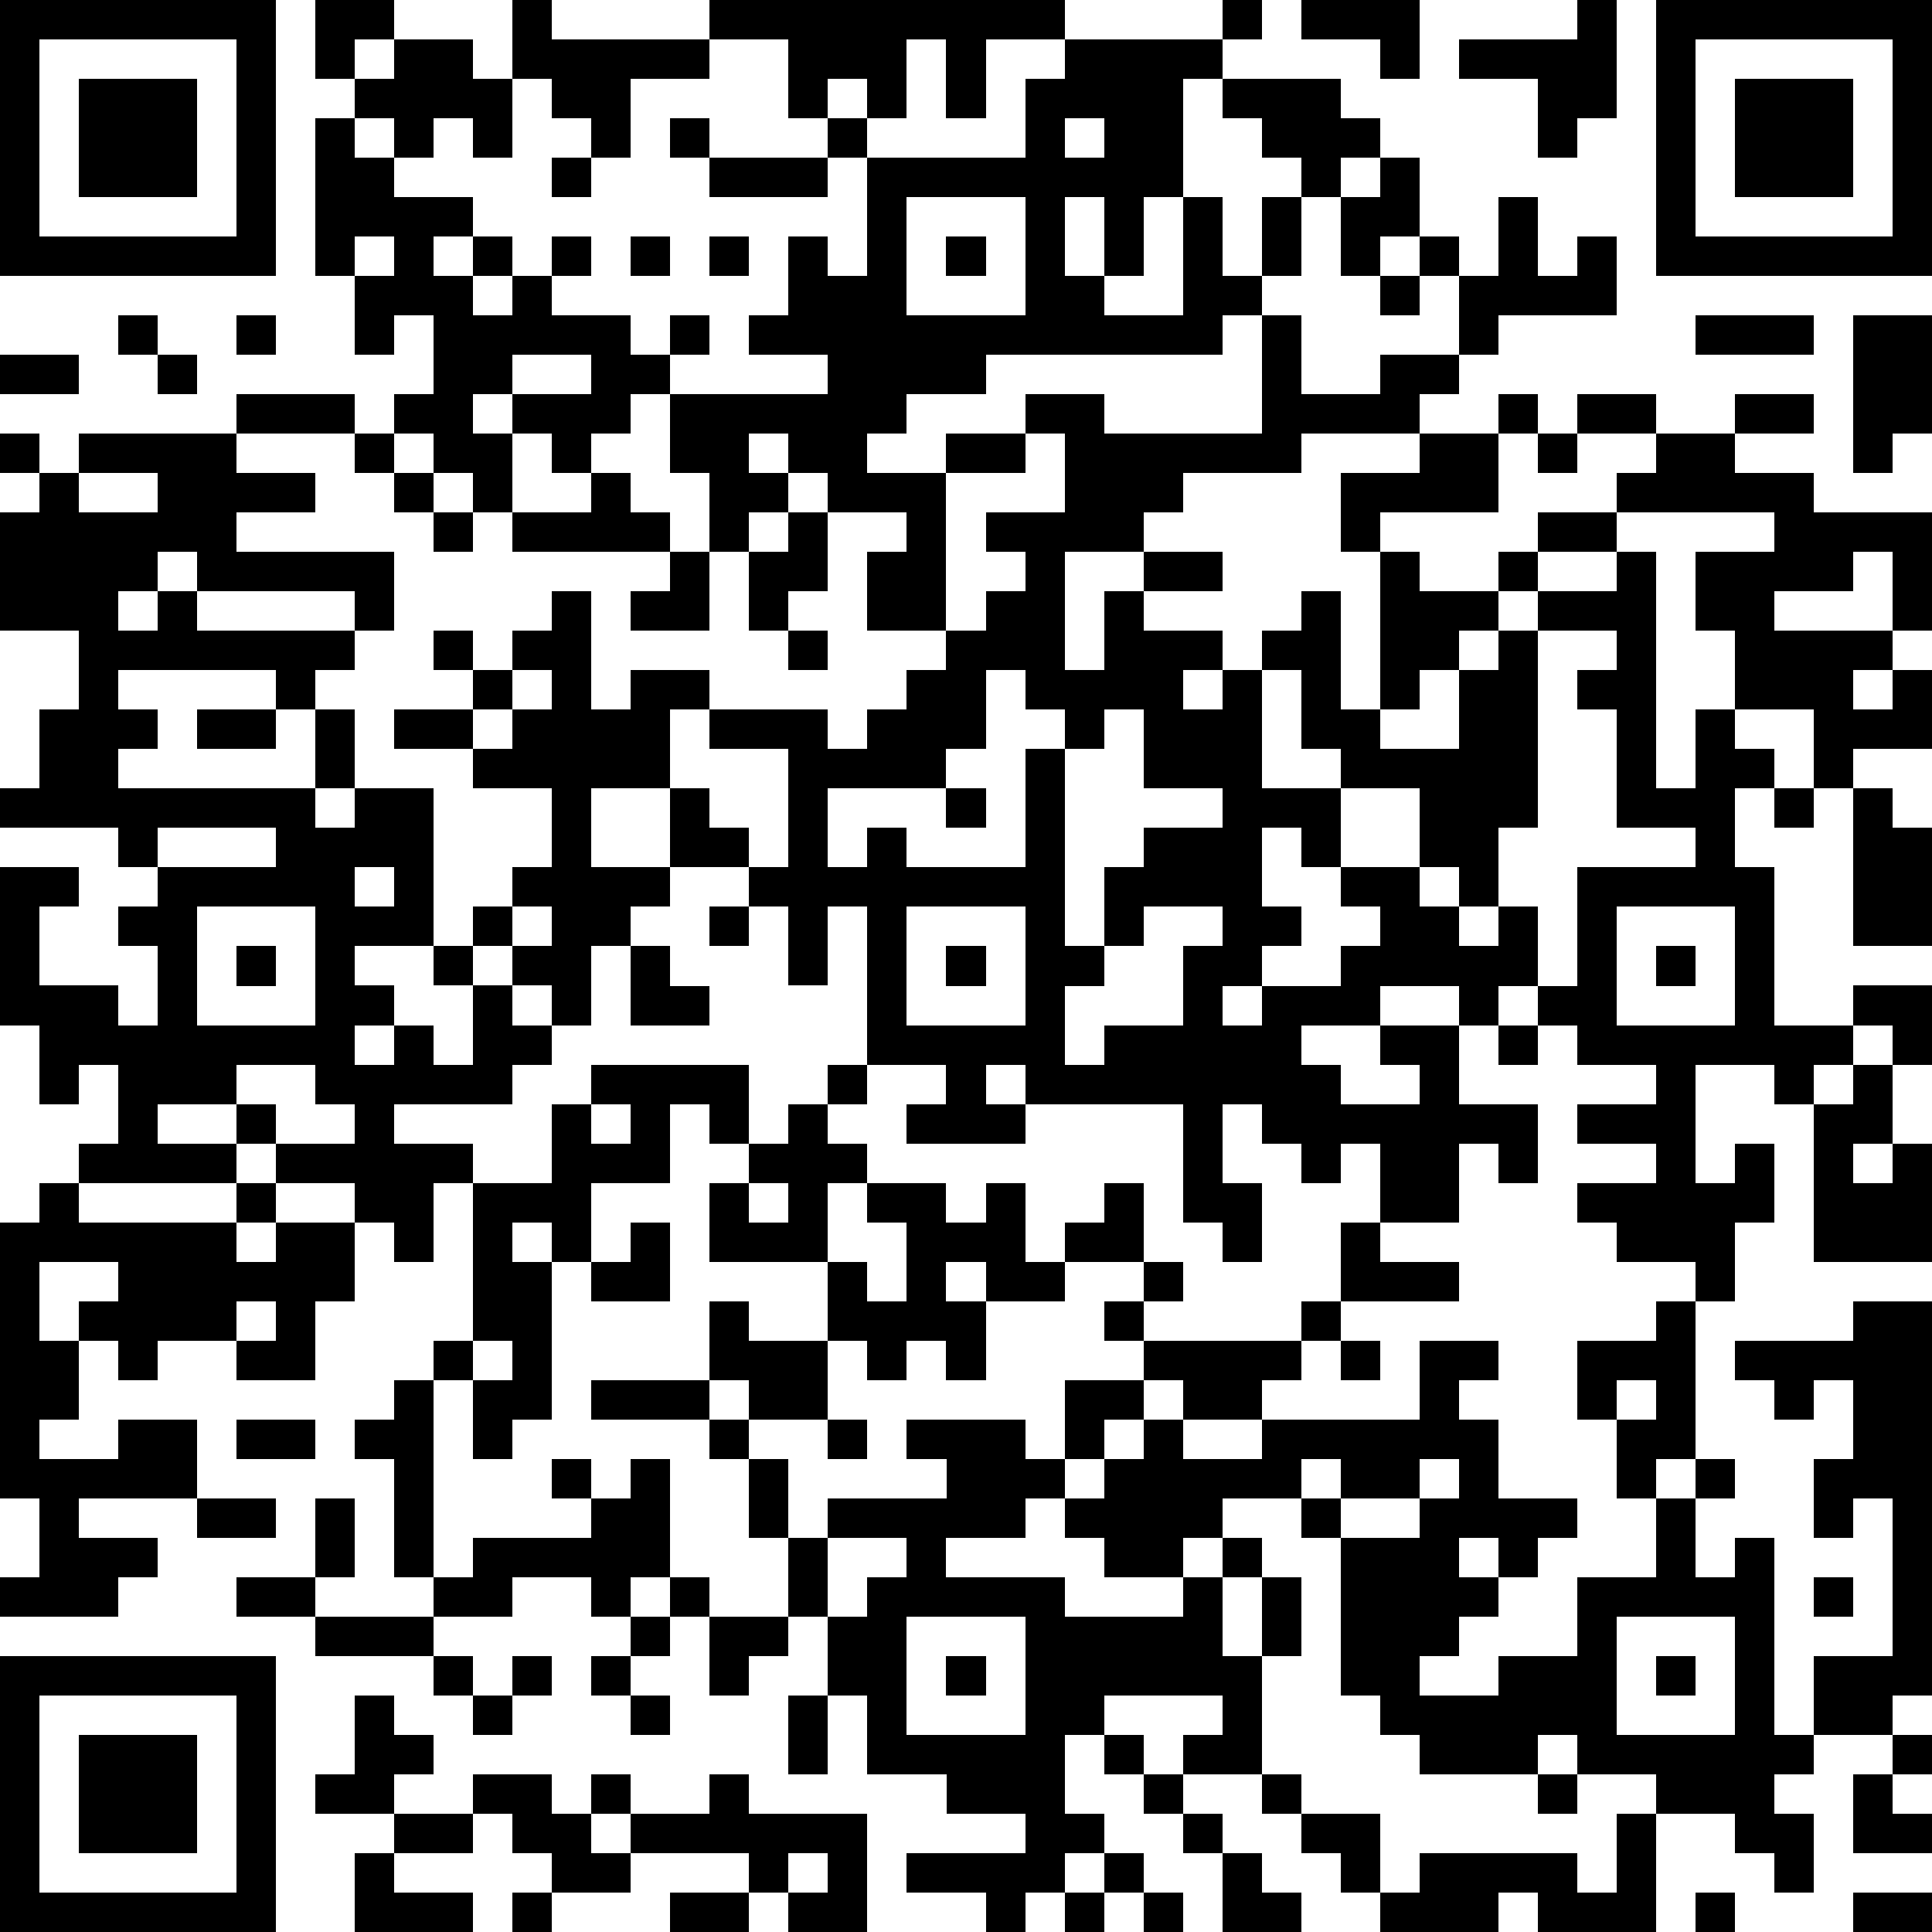 <?xml version="1.0" standalone="yes"?><svg version="1.1" xmlns="http://www.w3.org/2000/svg" xmlns:xlink="http://www.w3.org/1999/xlink" xmlns:ev="http://www.w3.org/2001/xml-events" width="196" height="196" shape-rendering="crispEdges"><path d="M0 0h7v7h-7zM8 0h2v1h-1v1h-1zM13 0h1v1h4v-1h9v1h-2v2h-1v-2h-1v2h-1v-1h-1v1h-1v-2h-2v1h-2v2h-1v-1h-1v-1h-1zM31 0h1v1h-1zM33 0h3v2h-1v-1h-2zM40 0h1v3h-1v1h-1v-2h-2v-1h3zM42 0h7v7h-7zM1 1v5h5v-5zM10 1h2v1h1v2h-1v-1h-1v1h-1v-1h-1v-1h1zM27 1h4v1h-1v3h-1v2h-1v-2h-1v2h1v1h2v-3h1v2h1v-2h1v-1h-1v-1h-1v-1h3v1h1v1h-1v1h-1v2h-1v1h-1v1h-6v1h-2v1h-1v1h2v-1h2v-1h2v1h4v-3h1v2h2v-1h2v-2h-1v-1h-1v1h-1v-2h1v-1h1v2h1v1h1v-2h1v2h1v-1h1v2h-3v1h-1v1h-1v1h-3v1h-3v1h-1v1h-2v3h1v-2h1v-1h2v1h-2v1h2v1h-1v1h1v-1h1v-1h1v-1h1v3h1v-4h-1v-2h2v-1h2v-1h1v1h-1v2h-3v1h1v1h2v-1h1v-1h2v-1h1v-1h-2v-1h2v1h2v-1h2v1h-2v1h2v1h3v3h-1v-2h-1v1h-2v1h3v1h-1v1h1v-1h1v2h-2v1h-1v-2h-2v-2h-1v-2h2v-1h-4v1h-2v1h-1v1h-1v1h-1v1h-1v1h2v-2h1v-1h1v-1h2v-1h1v6h1v-2h1v1h1v1h-1v2h1v4h2v-1h2v2h-1v-1h-1v1h-1v1h-1v-1h-2v3h1v-1h1v2h-1v2h-1v-1h-2v-1h-1v-1h2v-1h-2v-1h2v-1h-2v-1h-1v-1h-1v1h-1v-1h-2v1h-2v1h1v1h2v-1h-1v-1h2v2h2v2h-1v-1h-1v2h-2v-2h-1v1h-1v-1h-1v-1h-1v2h1v2h-1v-1h-1v-3h-4v-1h-1v1h1v1h-3v-1h1v-1h-2v-4h-1v2h-1v-2h-1v-1h-2v-2h-2v2h2v1h-1v1h-1v2h-1v-1h-1v-1h-1v-1h1v-1h1v-2h-2v-1h-2v-1h2v-1h-1v-1h1v1h1v-1h1v-1h1v3h1v-1h2v1h-1v2h1v1h1v1h1v-3h-2v-1h3v1h1v-1h1v-1h1v-1h-2v-2h1v-1h-2v-1h-1v-1h-1v1h1v1h-1v1h-1v-2h-1v-2h-1v1h-1v1h-1v-1h-1v-1h-1v1h1v2h-1v-1h-1v-1h-1v-1h1v-2h-1v1h-1v-2h-1v-4h1v1h1v1h2v1h-1v1h1v-1h1v1h-1v1h1v-1h1v-1h1v1h-1v1h2v1h1v-1h1v1h-1v1h4v-1h-2v-1h1v-2h1v1h1v-3h-1v-1h1v1h4v-2h1zM43 1v5h5v-5zM2 2h3v3h-3zM44 2h3v3h-3zM17 3h1v1h-1zM27 3v1h1v-1zM14 4h1v1h-1zM18 4h3v1h-3zM23 5v3h3v-3zM9 6v1h1v-1zM16 6h1v1h-1zM18 6h1v1h-1zM24 6h1v1h-1zM35 7h1v1h-1zM3 8h1v1h-1zM6 8h1v1h-1zM43 8h3v1h-3zM47 8h2v3h-1v1h-1zM0 9h2v1h-2zM4 9h1v1h-1zM13 9v1h2v-1zM6 10h3v1h-3zM0 11h1v1h-1zM2 11h4v1h2v1h-2v1h4v2h-1v-1h-4v-1h-1v1h-1v1h1v-1h1v1h4v1h-1v1h-1v-1h-4v1h1v1h-1v1h5v-2h1v2h-1v1h1v-1h2v4h-2v1h1v1h-1v1h1v-1h1v1h1v-2h-1v-1h1v1h1v1h1v1h-1v1h-3v1h2v1h-1v2h-1v-1h-1v-1h-2v-1h-1v-1h-2v1h2v1h-4v-1h1v-2h-1v1h-1v-2h-1v-4h2v1h-1v2h2v1h1v-2h-1v-1h1v-1h-1v-1h-3v-1h1v-2h1v-2h-2v-3h1v-1h1zM9 11h1v1h-1zM26 11v1h-2v4h1v-1h1v-1h-1v-1h2v-2zM39 11h1v1h-1zM2 12v1h2v-1zM10 12h1v1h-1zM15 12h1v1h1v1h-4v-1h2zM11 13h1v1h-1zM20 13h1v2h-1v1h-1v-2h1zM17 14h1v2h-2v-1h1zM20 16h1v1h-1zM39 16v5h-1v2h-1v-1h-1v-2h-2v-1h-1v-2h-1v3h2v2h-1v-1h-1v2h1v1h-1v1h-1v1h1v-1h2v-1h1v-1h-1v-1h2v1h1v1h1v-1h1v2h1v-3h3v-1h-2v-3h-1v-1h1v-1zM13 17v1h-1v1h1v-1h1v-1zM25 17v2h-1v1h-3v2h1v-1h1v1h3v-3h1v-1h-1v-1zM5 18h2v1h-2zM28 18v1h-1v5h1v-2h1v-1h2v-1h-2v-2zM24 20h1v1h-1zM45 20h1v1h-1zM47 20h1v1h1v3h-2zM4 21v1h3v-1zM9 22v1h1v-1zM5 23v3h3v-3zM13 23v1h1v-1zM18 23h1v1h-1zM23 23v3h3v-3zM29 23v1h-1v1h-1v2h1v-1h2v-2h1v-1zM41 23v3h3v-3zM6 24h1v1h-1zM16 24h1v1h1v1h-2zM24 24h1v1h-1zM42 24h1v1h-1zM38 26h1v1h-1zM6 27v1h1v1h2v-1h-1v-1zM15 27h4v2h-1v-1h-1v2h-2v2h-1v-1h-1v1h1v4h-1v1h-1v-2h-1v-1h1v-4h2v-2h1zM21 27h1v1h-1zM47 27h1v2h-1v1h1v-1h1v3h-3v-4h1zM15 28v1h1v-1zM20 28h1v1h1v1h-1v2h-3v-2h1v-1h1zM1 30h1v1h4v-1h1v1h-1v1h1v-1h2v2h-1v2h-2v-1h-2v1h-1v-1h-1v-1h1v-1h-2v2h1v2h-1v1h2v-1h2v2h-3v1h2v1h-1v1h-3v-1h1v-2h-1v-7h1zM19 30v1h1v-1zM22 30h2v1h1v-1h1v2h1v-1h1v-1h1v2h-2v1h-2v-1h-1v1h1v2h-1v-1h-1v1h-1v-1h-1v-2h1v1h1v-2h-1zM16 31h1v2h-2v-1h1zM34 31h1v1h2v1h-3zM29 32h1v1h-1zM6 33v1h1v-1zM18 33h1v1h2v2h-2v-1h-1zM28 33h1v1h-1zM33 33h1v1h-1zM42 33h1v4h-1v1h-1v-2h-1v-2h2zM47 33h2v10h-1v1h-2v-2h2v-4h-1v1h-1v-2h1v-2h-1v1h-1v-1h-1v-1h3zM12 34v1h1v-1zM29 34h4v1h-1v1h-2v-1h-1zM34 34h1v1h-1zM36 34h2v1h-1v1h1v2h2v1h-1v1h-1v-1h-1v1h1v1h-1v1h-1v1h2v-1h2v-2h2v-2h1v-1h1v1h-1v2h1v-1h1v5h1v1h-1v1h1v2h-1v-1h-1v-1h-2v-1h-2v-1h-1v1h-3v-1h-1v-1h-1v-4h-1v-1h-2v1h-1v1h-2v-1h-1v-1h-1v1h-2v1h3v1h3v-1h1v-1h1v1h-1v2h1v-2h1v2h-1v3h-2v-1h1v-1h-3v1h-1v2h1v1h-1v1h-1v1h-1v-1h-2v-1h3v-1h-2v-1h-2v-2h-1v-2h-1v-2h-1v-2h-1v-1h-3v-1h3v1h1v1h1v2h1v-1h3v-1h-1v-1h3v1h1v-2h2v1h-1v1h-1v1h1v-1h1v-1h1v1h2v-1h4zM10 35h1v5h-1v-3h-1v-1h1zM41 35v1h1v-1zM6 36h2v1h-2zM21 36h1v1h-1zM14 37h1v1h-1zM16 37h1v3h-1v1h-1v-1h-2v1h-2v-1h1v-1h3v-1h1zM33 37v1h1v-1zM36 37v1h-2v1h2v-1h1v-1zM5 38h2v1h-2zM8 38h1v2h-1zM21 39v2h1v-1h1v-1zM6 40h2v1h-2zM17 40h1v1h-1zM46 40h1v1h-1zM8 41h3v1h-3zM16 41h1v1h-1zM18 41h2v1h-1v1h-1zM23 41v3h3v-3zM41 41v3h3v-3zM0 42h7v7h-7zM11 42h1v1h-1zM13 42h1v1h-1zM15 42h1v1h-1zM24 42h1v1h-1zM42 42h1v1h-1zM1 43v5h5v-5zM9 43h1v1h1v1h-1v1h-2v-1h1zM12 43h1v1h-1zM16 43h1v1h-1zM20 43h1v2h-1zM2 44h3v3h-3zM28 44h1v1h-1zM48 44h1v1h-1zM12 45h2v1h1v-1h1v1h-1v1h1v-1h2v-1h1v1h3v3h-2v-1h-1v-1h-3v1h-2v-1h-1v-1h-1zM29 45h1v1h-1zM32 45h1v1h-1zM39 45h1v1h-1zM47 45h1v1h1v1h-2zM10 46h2v1h-2zM30 46h1v1h-1zM33 46h2v2h-1v-1h-1zM41 46h1v3h-3v-1h-1v1h-3v-1h1v-1h4v1h1zM9 47h1v1h2v1h-3zM20 47v1h1v-1zM28 47h1v1h-1zM31 47h1v1h1v1h-2zM13 48h1v1h-1zM17 48h2v1h-2zM27 48h1v1h-1zM29 48h1v1h-1zM43 48h1v1h-1zM47 48h2v1h-2z" style="fill:#000" transform="translate(0,0) scale(4)"/></svg>